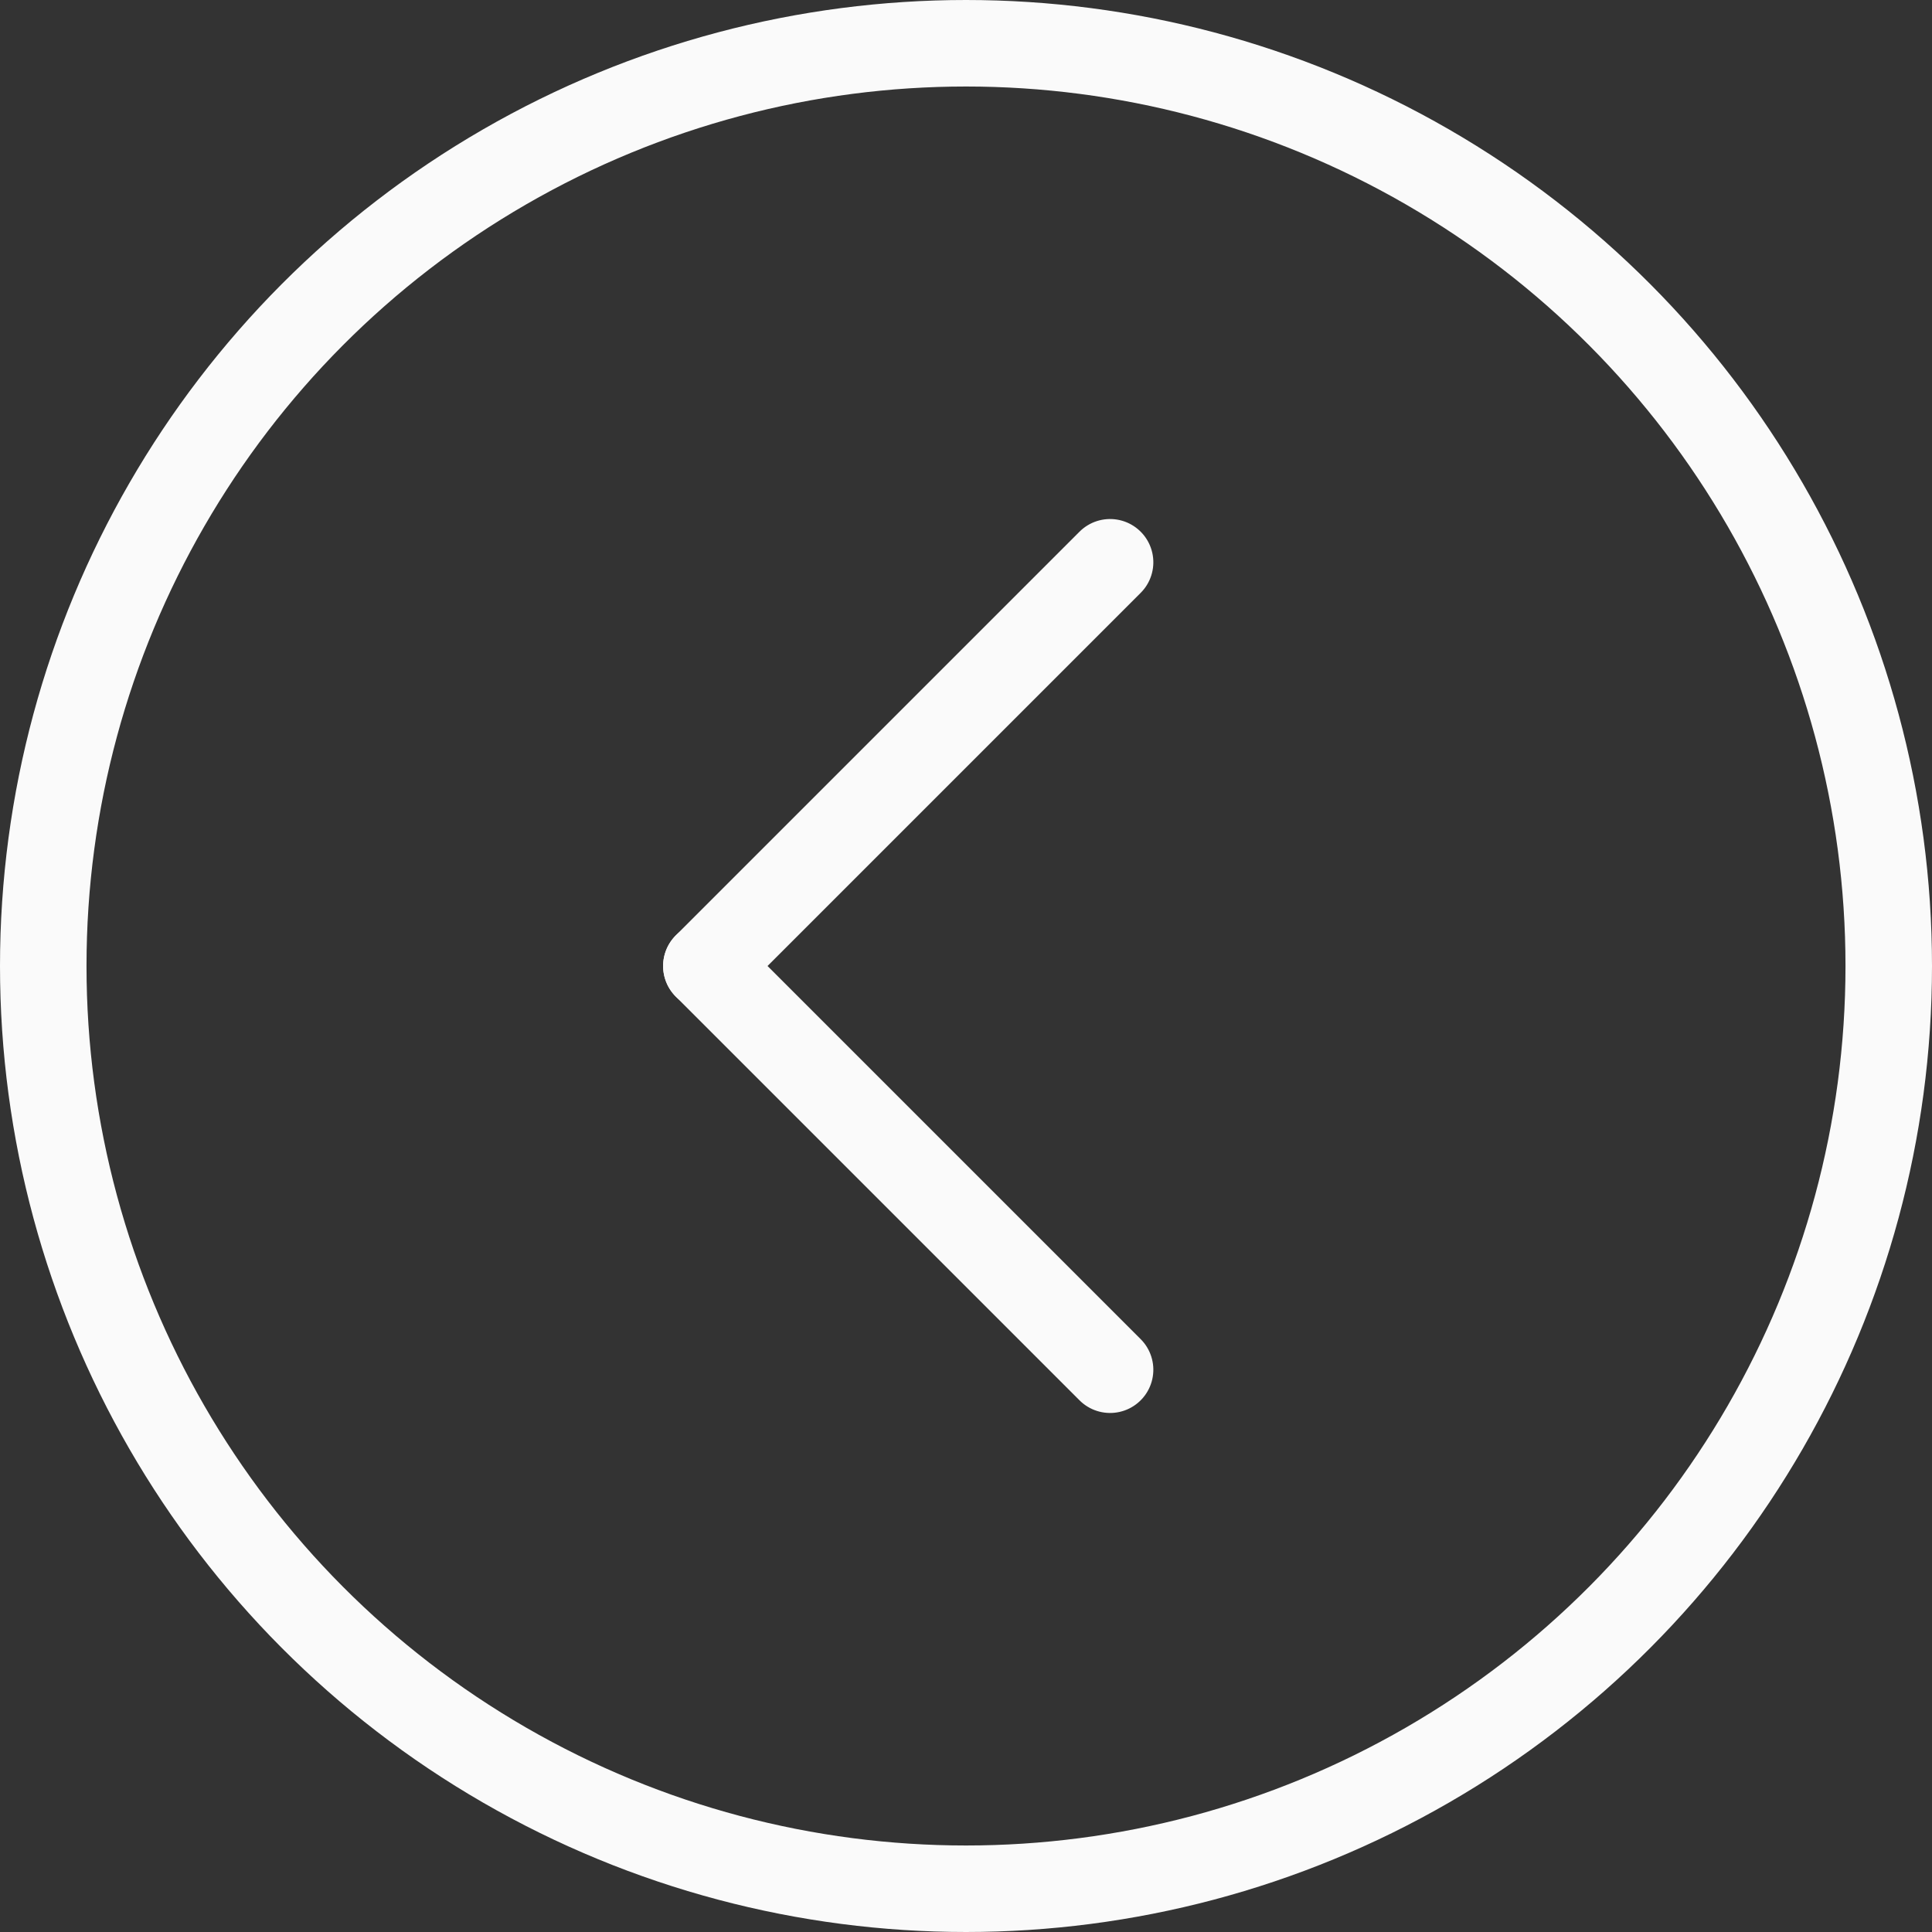 <svg xmlns="http://www.w3.org/2000/svg" width="33.5" height="33.5" viewBox="0 0 33.5 33.5">
  <rect x="0" y="0" width="33.5" height="33.5" fill="#333333" stroke="none"/>
  <g id="Botão_Ver_mais" data-name="Botão Ver mais" transform="translate(32.75 32.75) rotate(180)">
    <circle id="Elipse_27176" data-name="Elipse 27176" cx="16" cy="16" r="16" fill="none" stroke="#fafafa" stroke-linecap="round" stroke-width="1.5"/>
    <path id="Caminho_11650" data-name="Caminho 11650" d="M0,0V9.9" transform="translate(20.502 16) rotate(135)" fill="none" stroke="#fafafa" stroke-linecap="round" stroke-width="1.5"/>
    <path id="Caminho_11651" data-name="Caminho 11651" d="M0,0V9.9" transform="translate(20.502 16) rotate(45)" fill="none" stroke="#fafafa" stroke-linecap="round" stroke-width="1.5"/>
  </g>
</svg>
